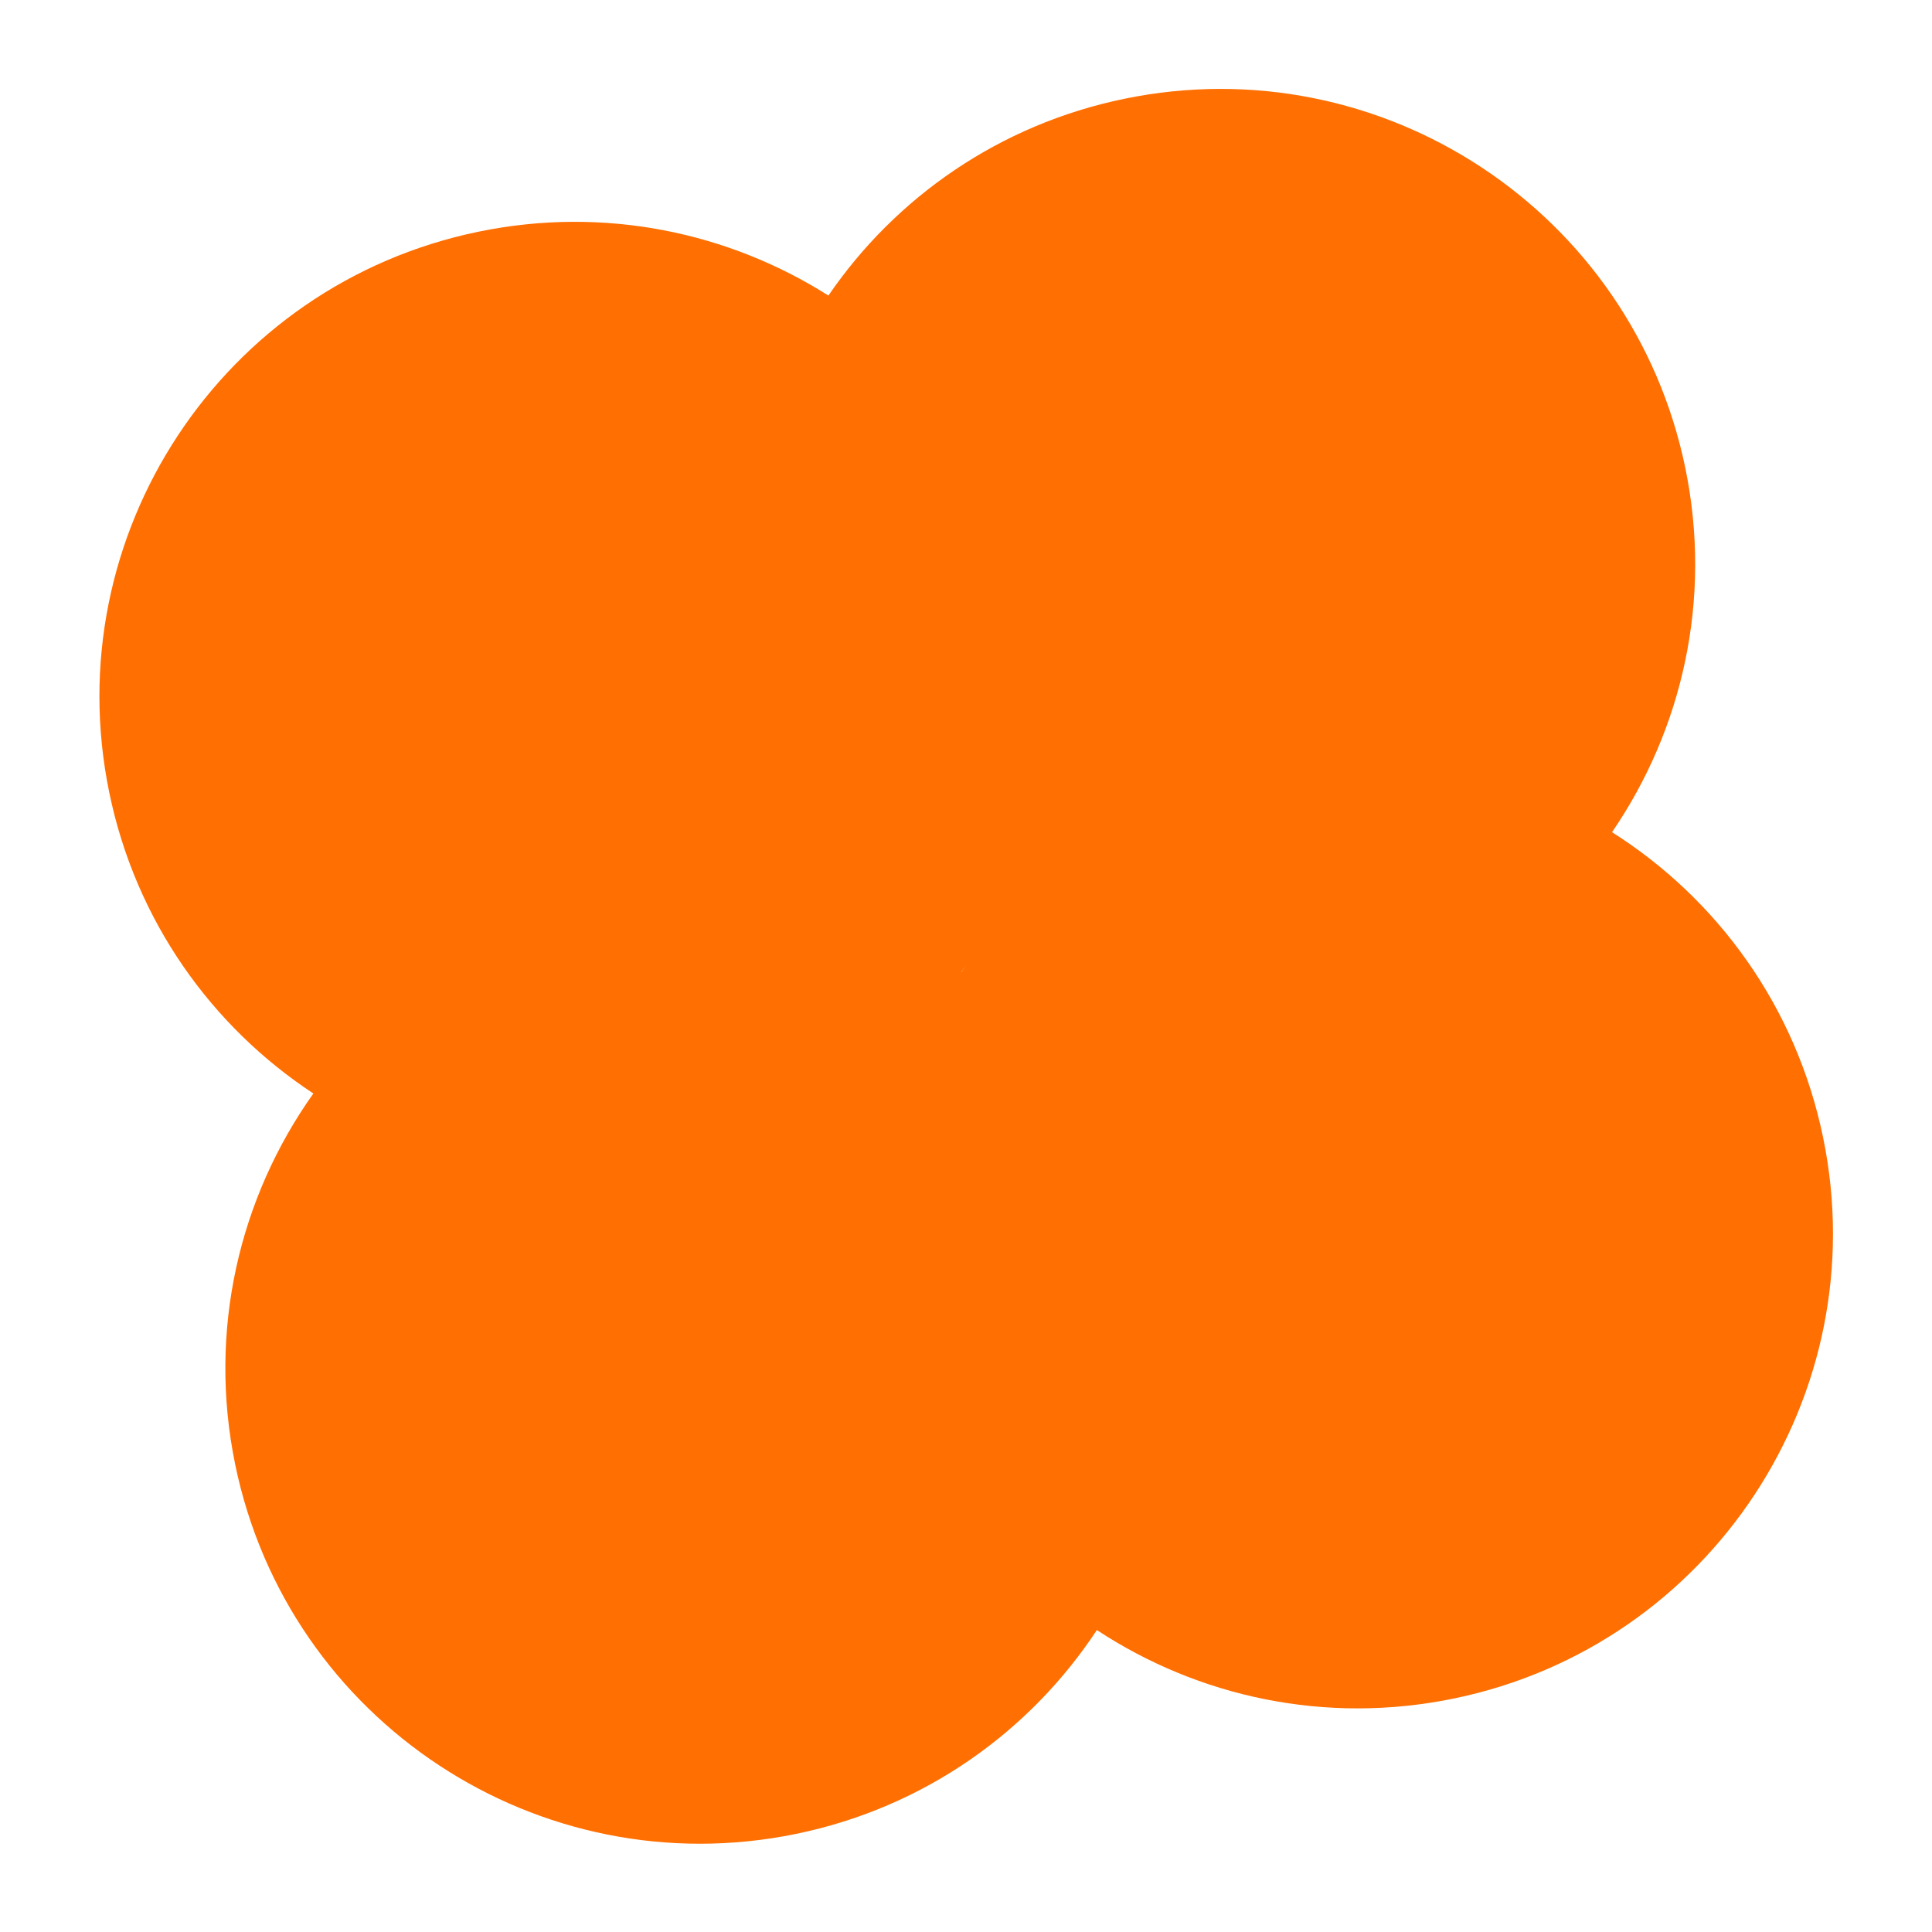 <svg width="142" height="142" viewBox="0 0 142 142" fill="none" xmlns="http://www.w3.org/2000/svg">
<path fill-rule="evenodd" clip-rule="evenodd" d="M118.482 61.165C123.647 53.621 125.86 44.071 123.871 34.408C119.985 15.528 101.53 3.372 82.65 7.258C73.431 9.155 65.815 14.526 60.887 21.724C53.518 17.057 44.4 15.13 35.181 17.027C16.301 20.913 4.145 39.368 8.031 58.249C9.975 67.695 15.566 75.458 23.033 80.371C17.614 87.992 15.253 97.757 17.287 107.639C21.173 126.519 39.628 138.675 58.508 134.789C67.947 132.847 75.705 127.263 80.618 119.806C88.077 124.717 97.41 126.783 106.848 124.841C125.729 120.955 137.884 102.5 133.999 83.619C132.01 73.957 126.206 66.056 118.482 61.165ZM70.667 71.453C70.782 71.278 70.898 71.106 71.016 70.934C71.015 70.933 71.015 70.933 71.015 70.933C70.897 71.105 70.778 71.276 70.657 71.446C70.66 71.448 70.664 71.45 70.667 71.453Z" fill="#FF6F02"/>
</svg>
